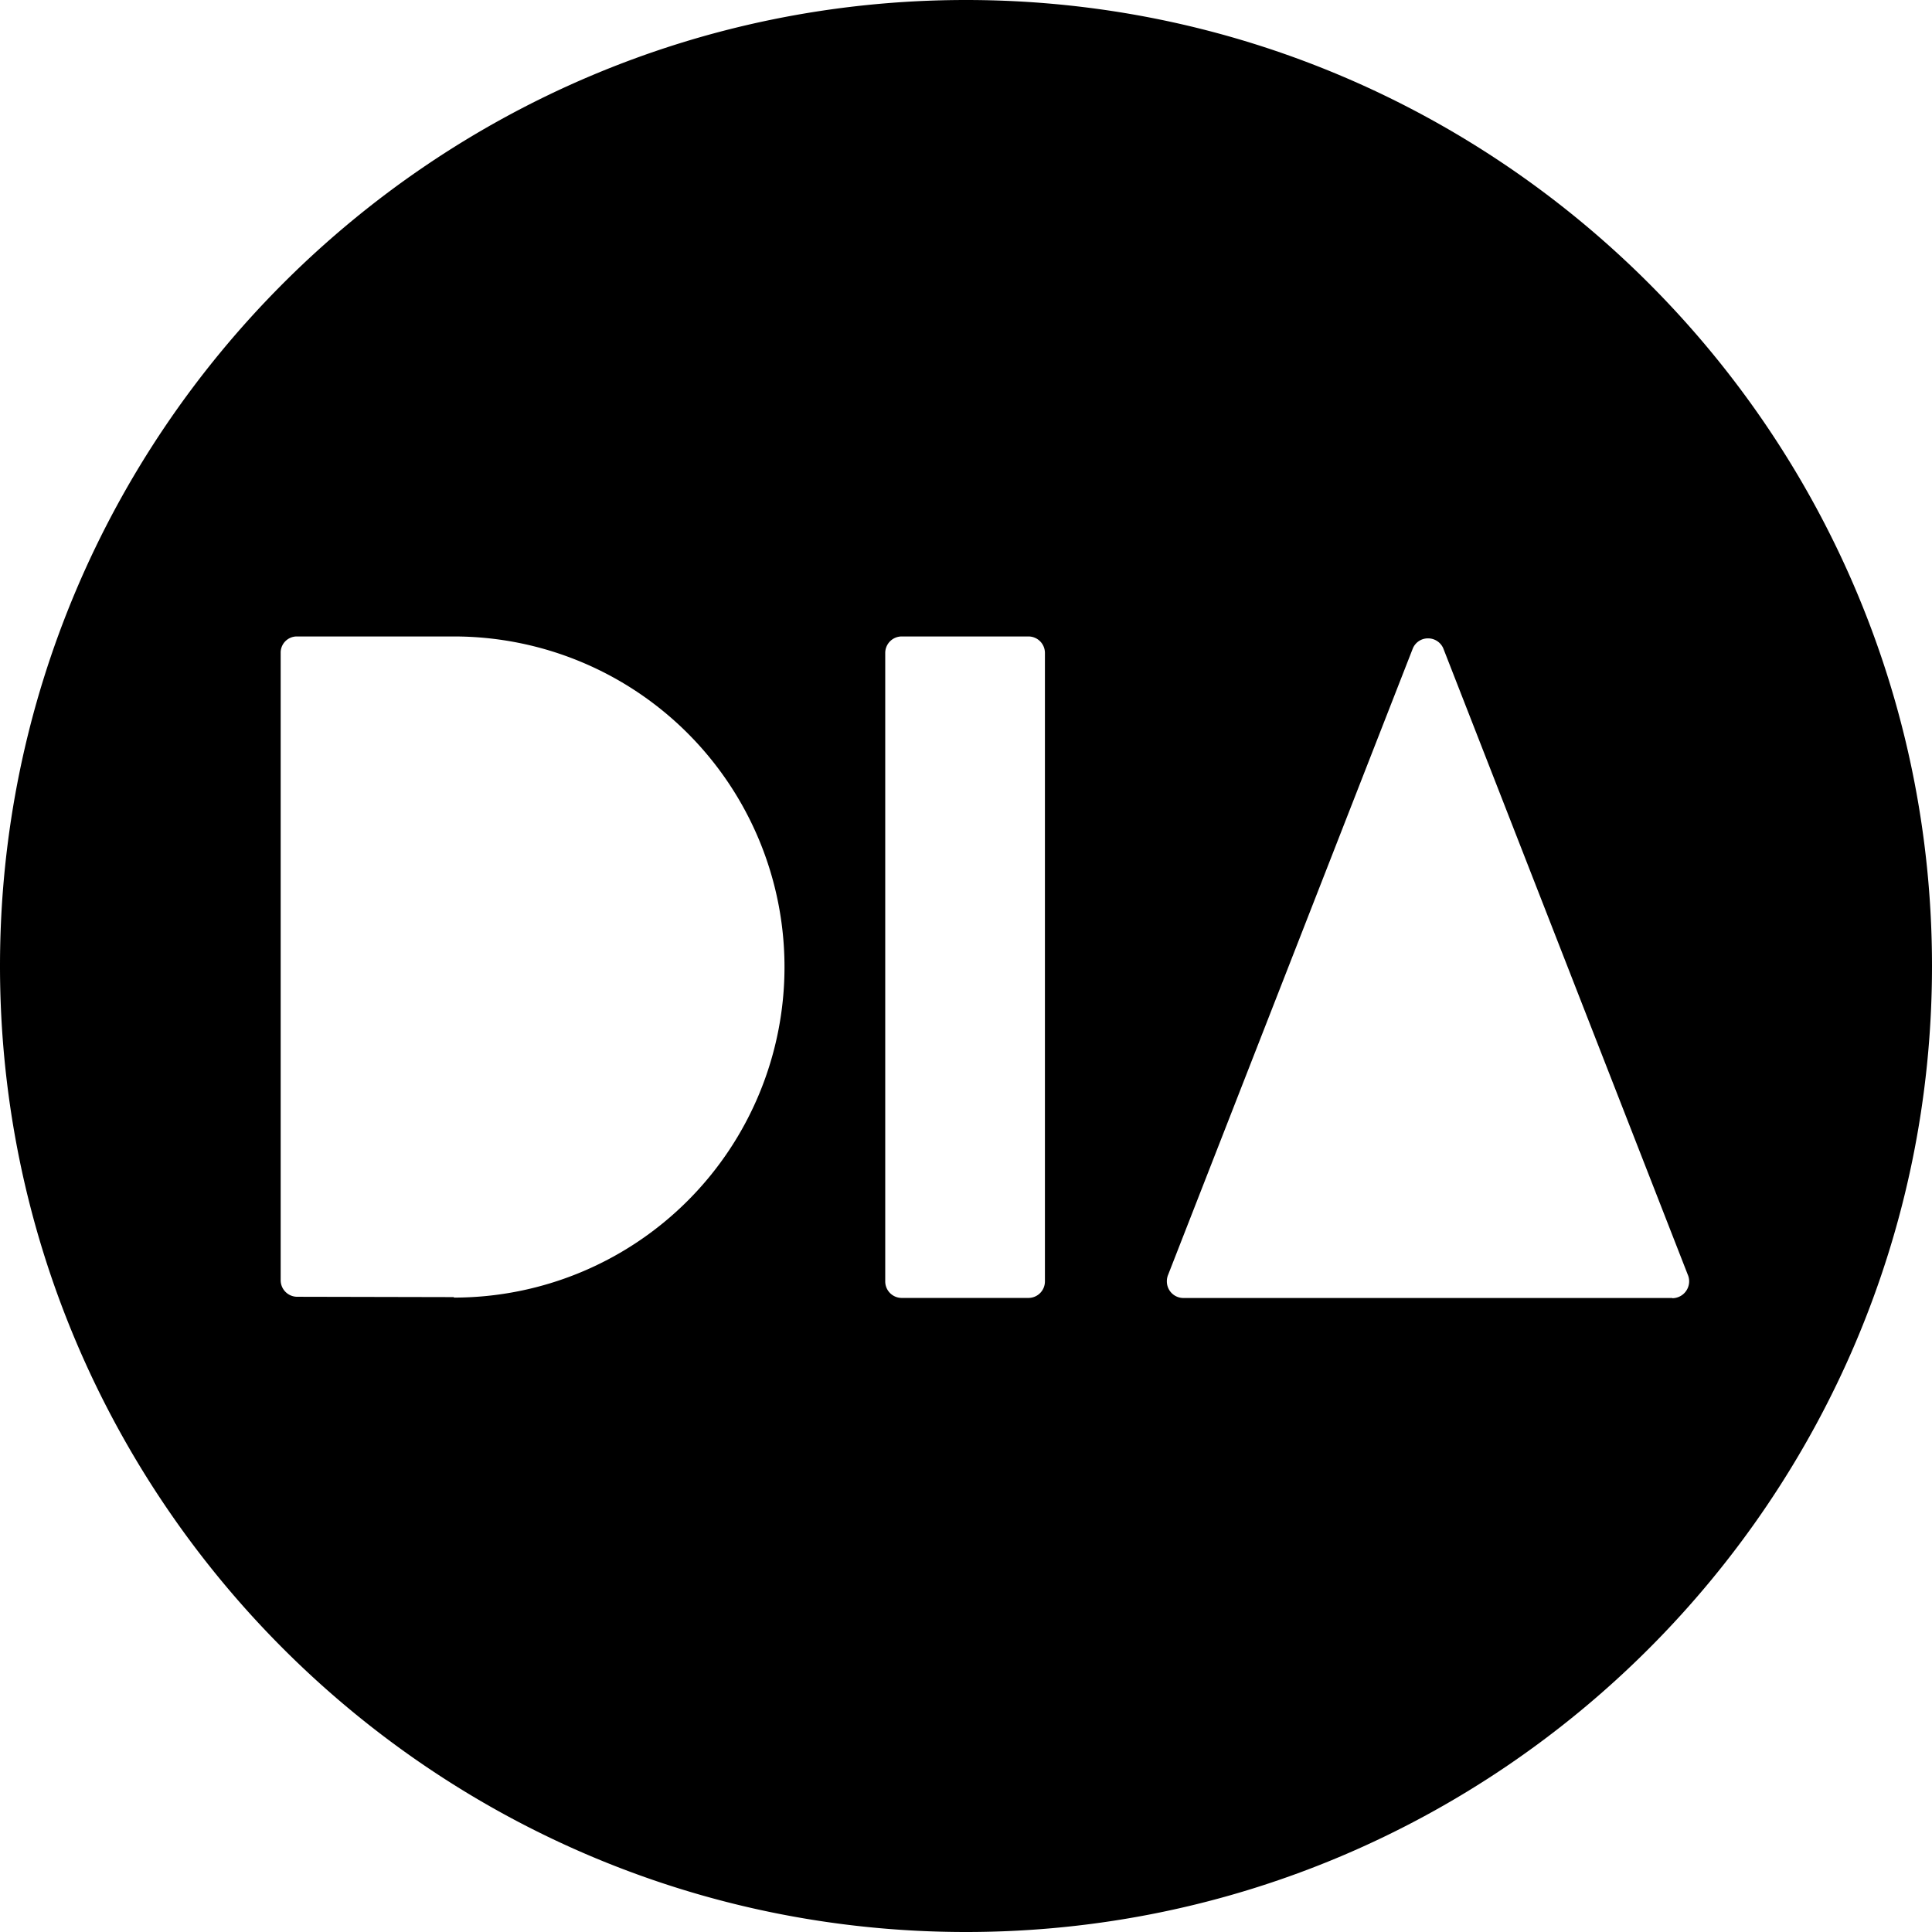 <svg xmlns="http://www.w3.org/2000/svg" viewBox="0 0 283.46 283.46"><title>Element 1</title><g id="Ebene_2" data-name="Ebene 2"><g id="Ebene_1-2" data-name="Ebene 1"><path d="M141.73,0C63.58,0,0,63.58,0,141.73S63.58,283.46,141.73,283.46s141.73-63.58,141.73-141.73S219.88,0,141.73,0ZM66.58,190.31l-23-.05a2.43,2.43,0,0,1-2.4-2.45v-92a2.37,2.37,0,0,1,2.35-2.43l23.07,0a48.49,48.49,0,0,1,0,97ZM153.31,188a2.42,2.42,0,0,1-2.41,2.43H132.29a2.42,2.42,0,0,1-2.41-2.43V95.81a2.42,2.42,0,0,1,2.41-2.43H150.9a2.42,2.42,0,0,1,2.41,2.43Zm92.05,2.44H173.61A2.43,2.43,0,0,1,171.2,188a2.46,2.46,0,0,1,.2-1l35.89-91.87a2.4,2.4,0,0,1,2.24-1.47,2.43,2.43,0,0,1,2.22,1.45L247.62,187a2.43,2.43,0,0,1,.21,1A2.48,2.48,0,0,1,245.36,190.47Z"/></g></g></svg>
